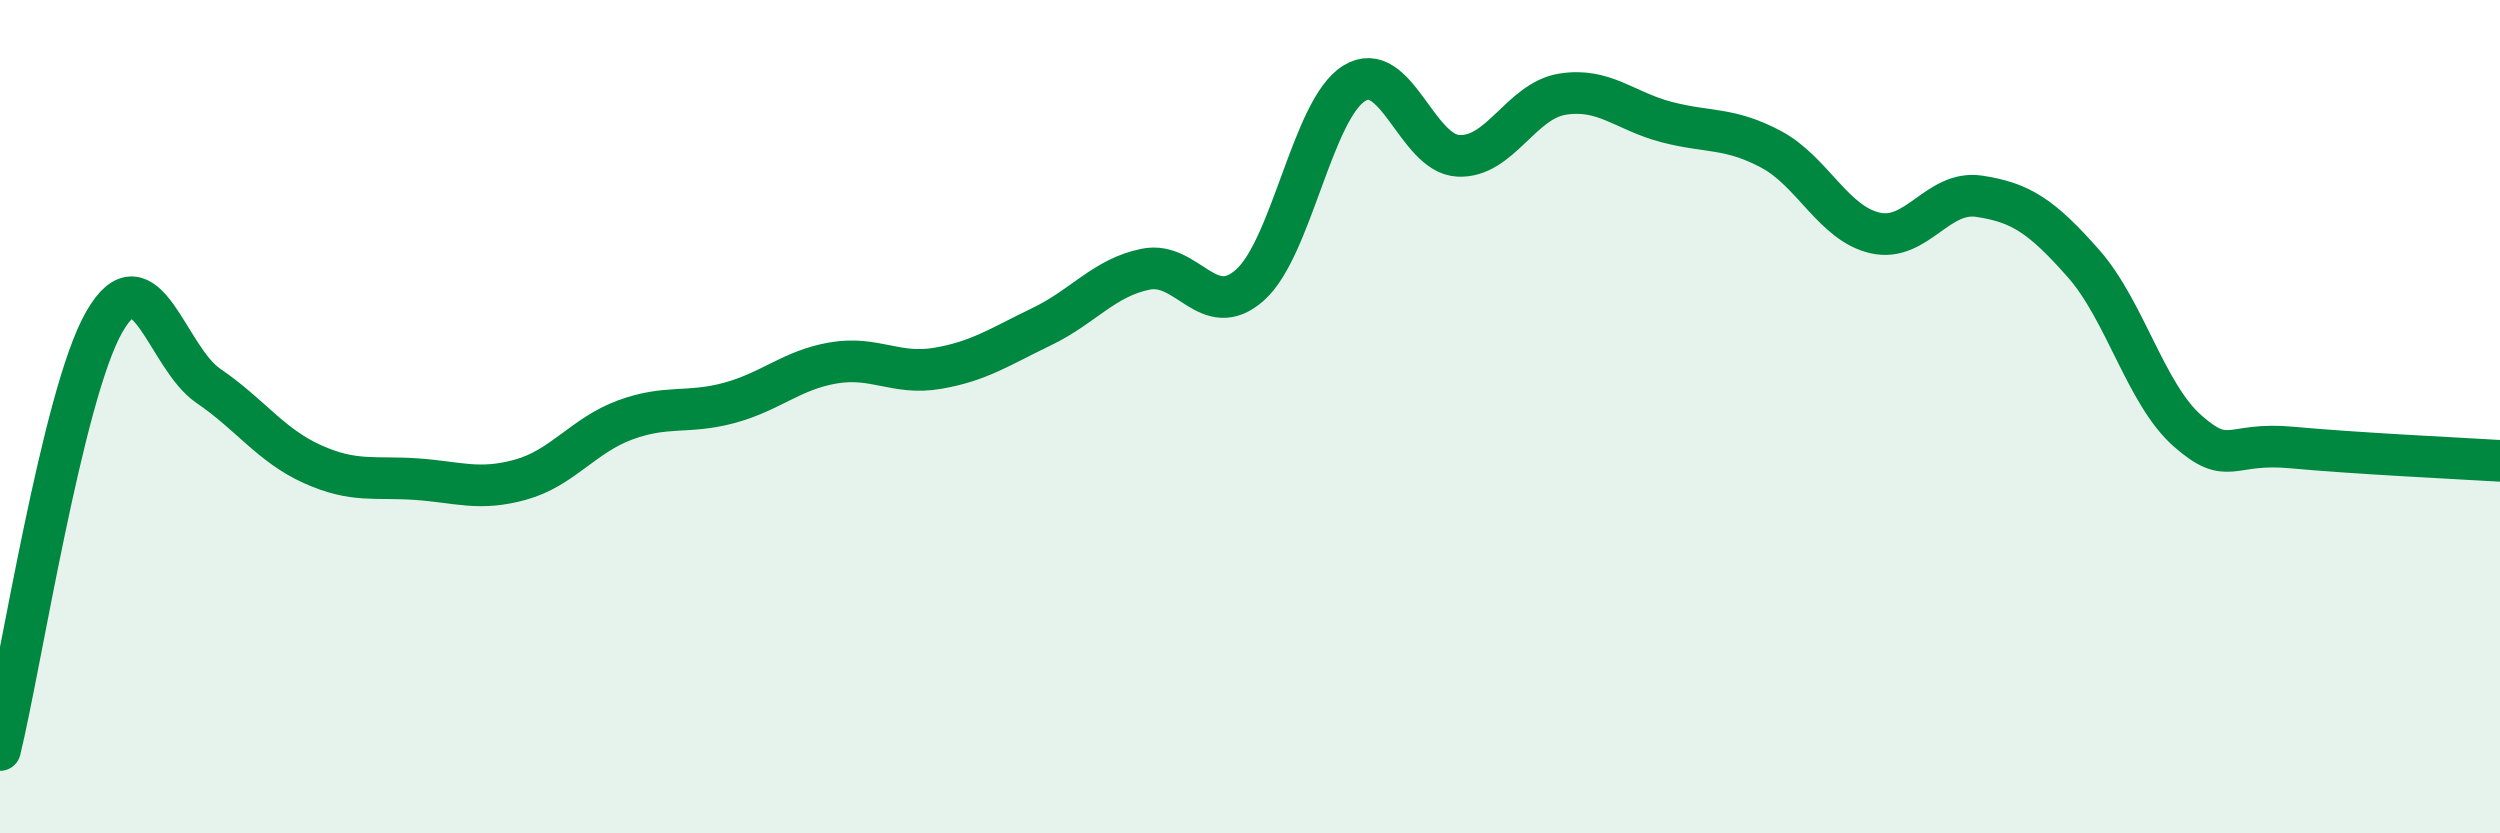 
    <svg width="60" height="20" viewBox="0 0 60 20" xmlns="http://www.w3.org/2000/svg">
      <path
        d="M 0,18 C 0.5,15.95 1.5,9.48 2.5,7.73 C 3.5,5.98 4,8.58 5,9.26 C 6,9.94 6.5,10.69 7.5,11.14 C 8.5,11.59 9,11.43 10,11.5 C 11,11.57 11.5,11.79 12.5,11.51 C 13.5,11.23 14,10.45 15,10.08 C 16,9.71 16.5,9.94 17.5,9.67 C 18.5,9.4 19,8.88 20,8.71 C 21,8.54 21.5,9.01 22.5,8.84 C 23.5,8.67 24,8.32 25,7.84 C 26,7.36 26.5,6.66 27.5,6.46 C 28.5,6.26 29,7.73 30,6.84 C 31,5.95 31.5,2.62 32.5,2 C 33.5,1.38 34,3.69 35,3.74 C 36,3.79 36.5,2.42 37.5,2.26 C 38.5,2.1 39,2.67 40,2.93 C 41,3.19 41.5,3.05 42.5,3.58 C 43.5,4.11 44,5.36 45,5.59 C 46,5.82 46.5,4.56 47.5,4.71 C 48.5,4.86 49,5.19 50,6.32 C 51,7.45 51.5,9.46 52.5,10.34 C 53.5,11.22 53.5,10.6 55,10.74 C 56.5,10.88 59,11 60,11.06L60 20L0 20Z"
        fill="#008740"
        opacity="0.1"
        stroke-linecap="round"
        stroke-linejoin="round"
      />
      <path
        d="M 0,18 C 0.5,15.95 1.5,9.48 2.5,7.73 C 3.5,5.98 4,8.58 5,9.26 C 6,9.94 6.5,10.69 7.5,11.14 C 8.5,11.59 9,11.43 10,11.5 C 11,11.57 11.5,11.79 12.5,11.51 C 13.5,11.23 14,10.45 15,10.08 C 16,9.71 16.5,9.94 17.5,9.67 C 18.5,9.4 19,8.88 20,8.71 C 21,8.54 21.5,9.01 22.5,8.84 C 23.5,8.67 24,8.32 25,7.84 C 26,7.36 26.5,6.66 27.5,6.46 C 28.5,6.26 29,7.73 30,6.84 C 31,5.95 31.5,2.62 32.5,2 C 33.5,1.38 34,3.69 35,3.74 C 36,3.79 36.5,2.42 37.5,2.26 C 38.5,2.1 39,2.67 40,2.93 C 41,3.19 41.5,3.05 42.5,3.58 C 43.5,4.11 44,5.36 45,5.59 C 46,5.82 46.5,4.56 47.5,4.71 C 48.5,4.86 49,5.19 50,6.32 C 51,7.45 51.5,9.46 52.5,10.34 C 53.5,11.22 53.5,10.6 55,10.74 C 56.5,10.88 59,11 60,11.06"
        stroke="#008740"
        stroke-width="1"
        fill="none"
        stroke-linecap="round"
        stroke-linejoin="round"
      />
    </svg>
  
